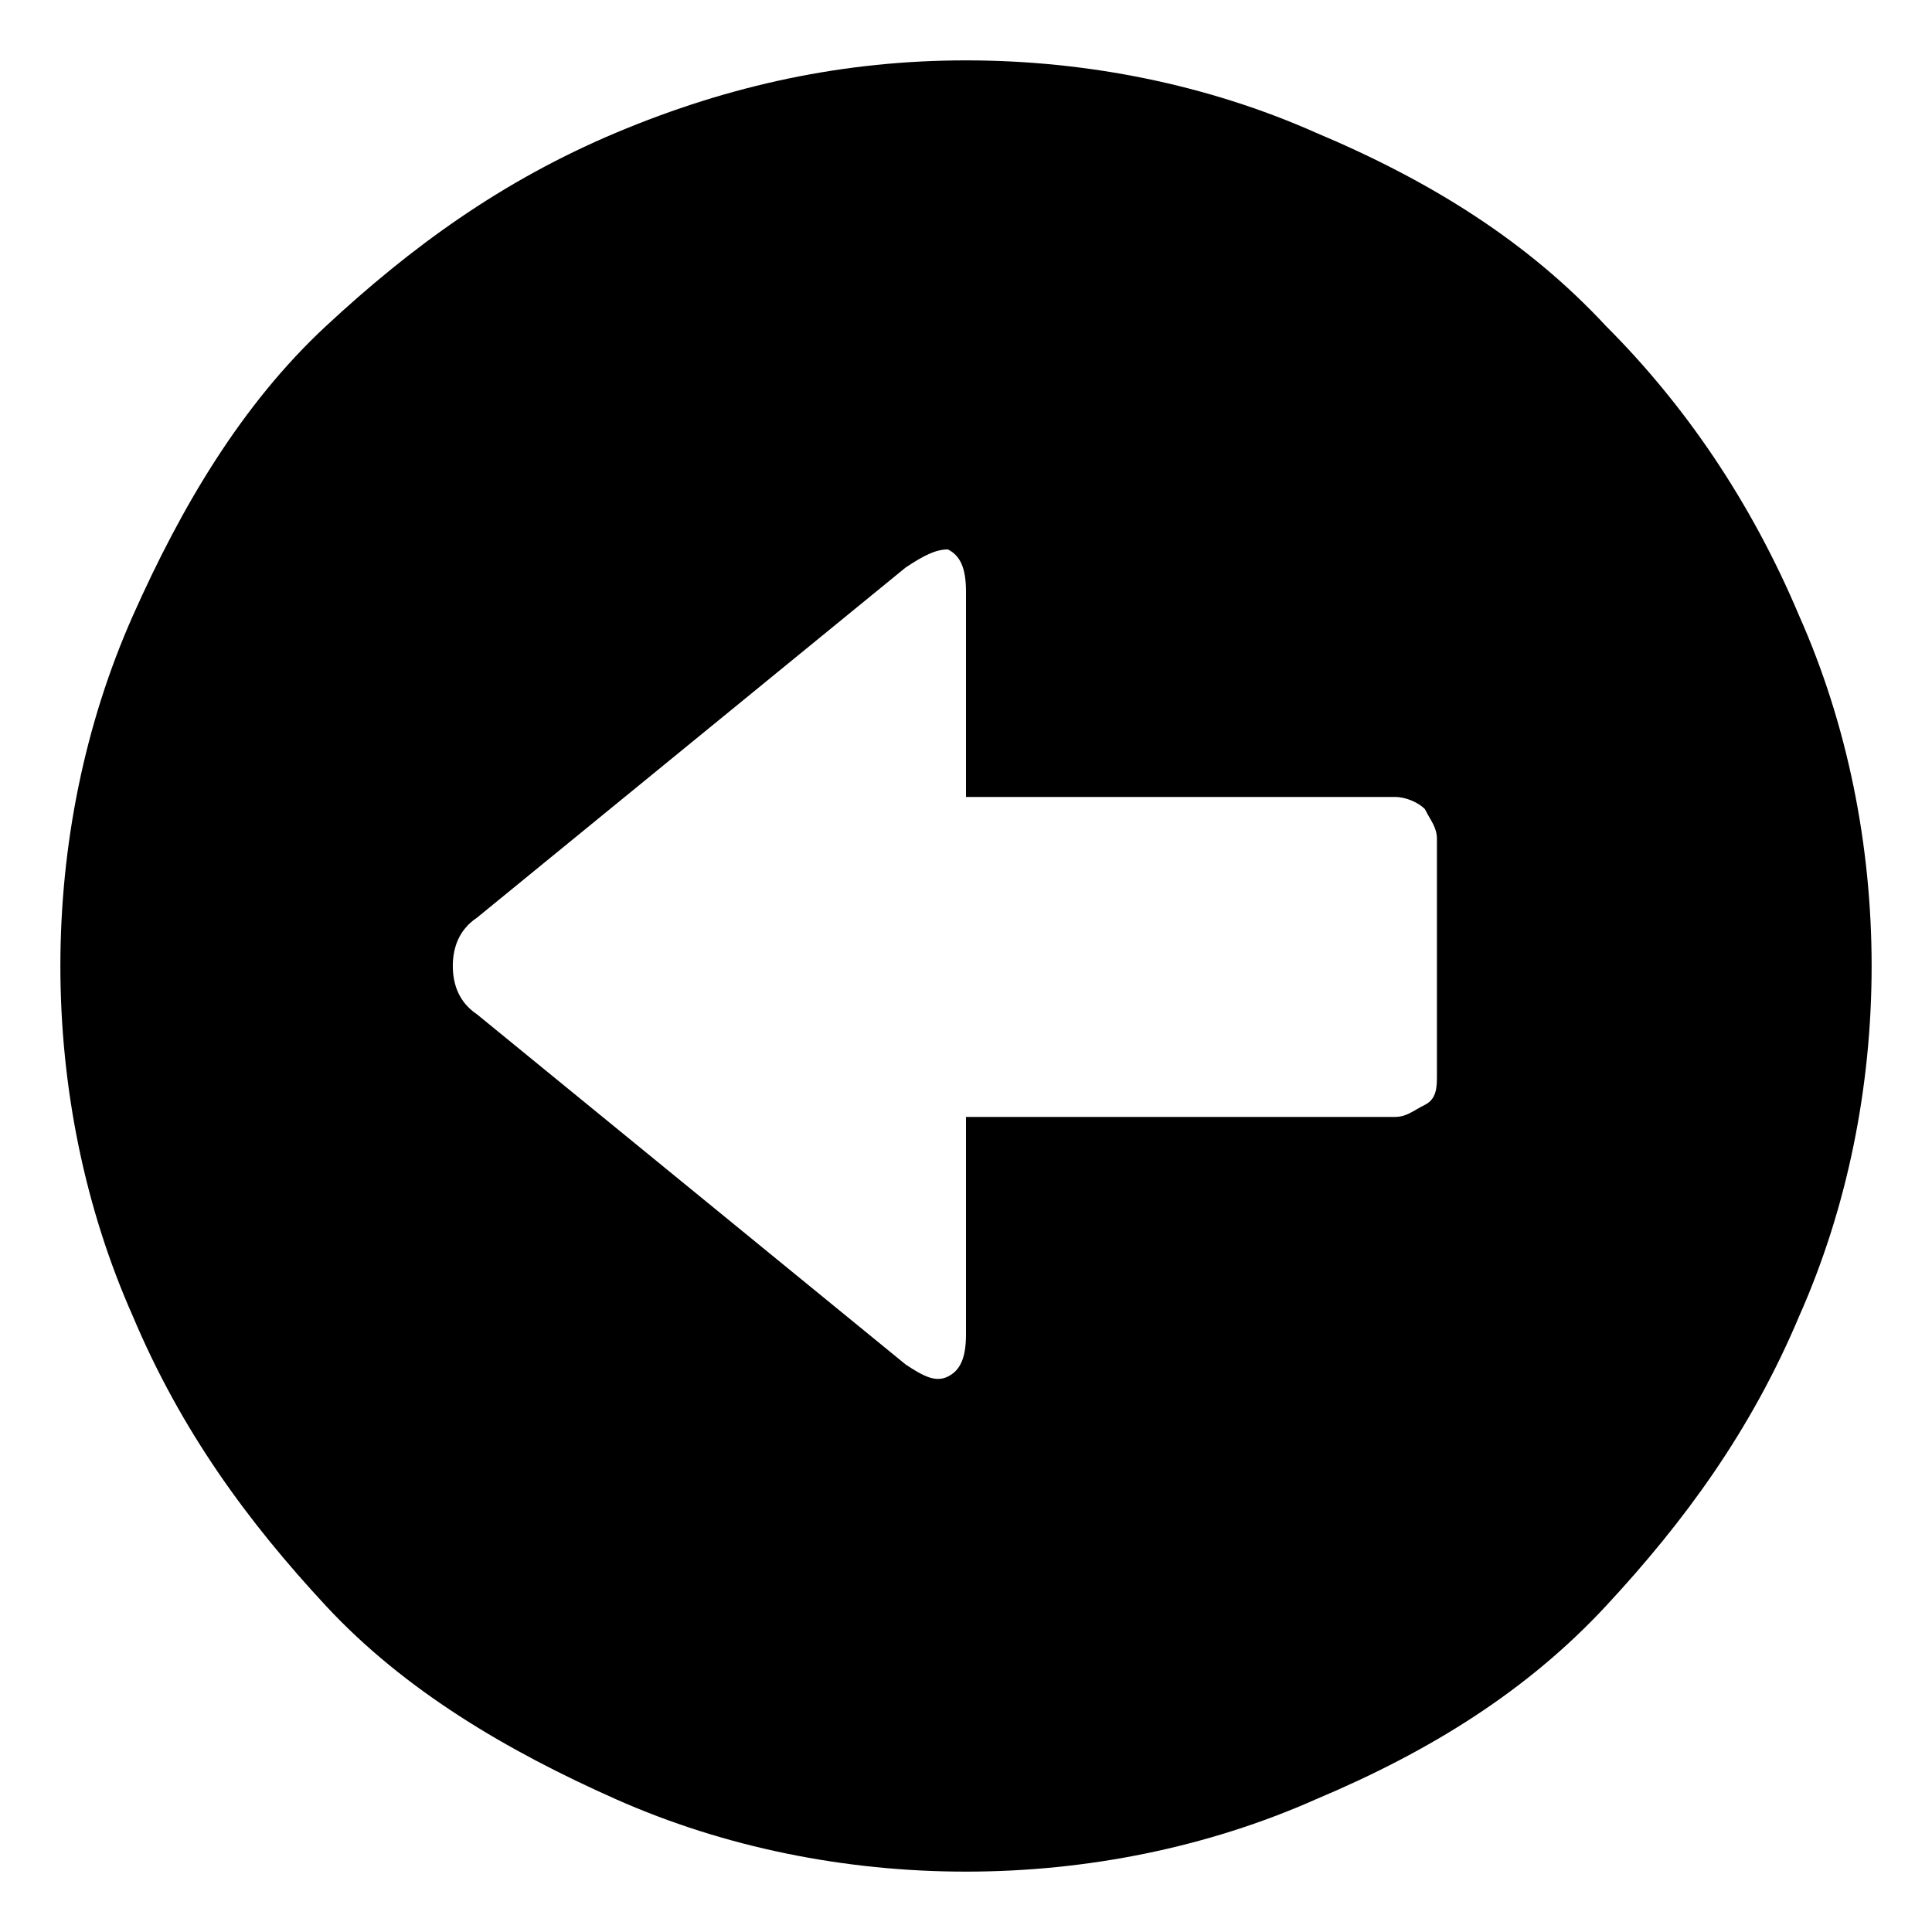 <svg xmlns="http://www.w3.org/2000/svg" width="32" height="32" fill="currentColor" viewBox="0 0 32 32"><path d="M16 1c2 0 4 .4 5.8 1.2 1.9.8 3.5 1.8 4.8 3.2 1.3 1.3 2.4 2.9 3.2 4.8C30.6 12 31 14 31 16s-.4 4-1.2 5.8c-.8 1.9-1.9 3.4-3.2 4.8s-2.9 2.4-4.8 3.2C20 30.6 18 31 16 31s-4-.4-5.8-1.2-3.5-1.8-4.8-3.2-2.4-2.9-3.2-4.8C1.4 20 1 18 1 16s.4-4 1.2-5.8S4 6.7 5.4 5.4 8.3 3 10.2 2.2 14 1 16 1m-1 8.4-7.1 5.8c-.3.2-.4.5-.4.8s.1.6.4.8l7.1 5.8c.3.2.5.3.7.2s.3-.3.3-.7v-3.6h7.1c.2 0 .3-.1.5-.2s.2-.3.2-.5v-3.9c0-.2-.1-.3-.2-.5-.1-.1-.3-.2-.5-.2H16V9.8c0-.4-.1-.6-.3-.7-.2 0-.4.1-.7.3"/></svg>